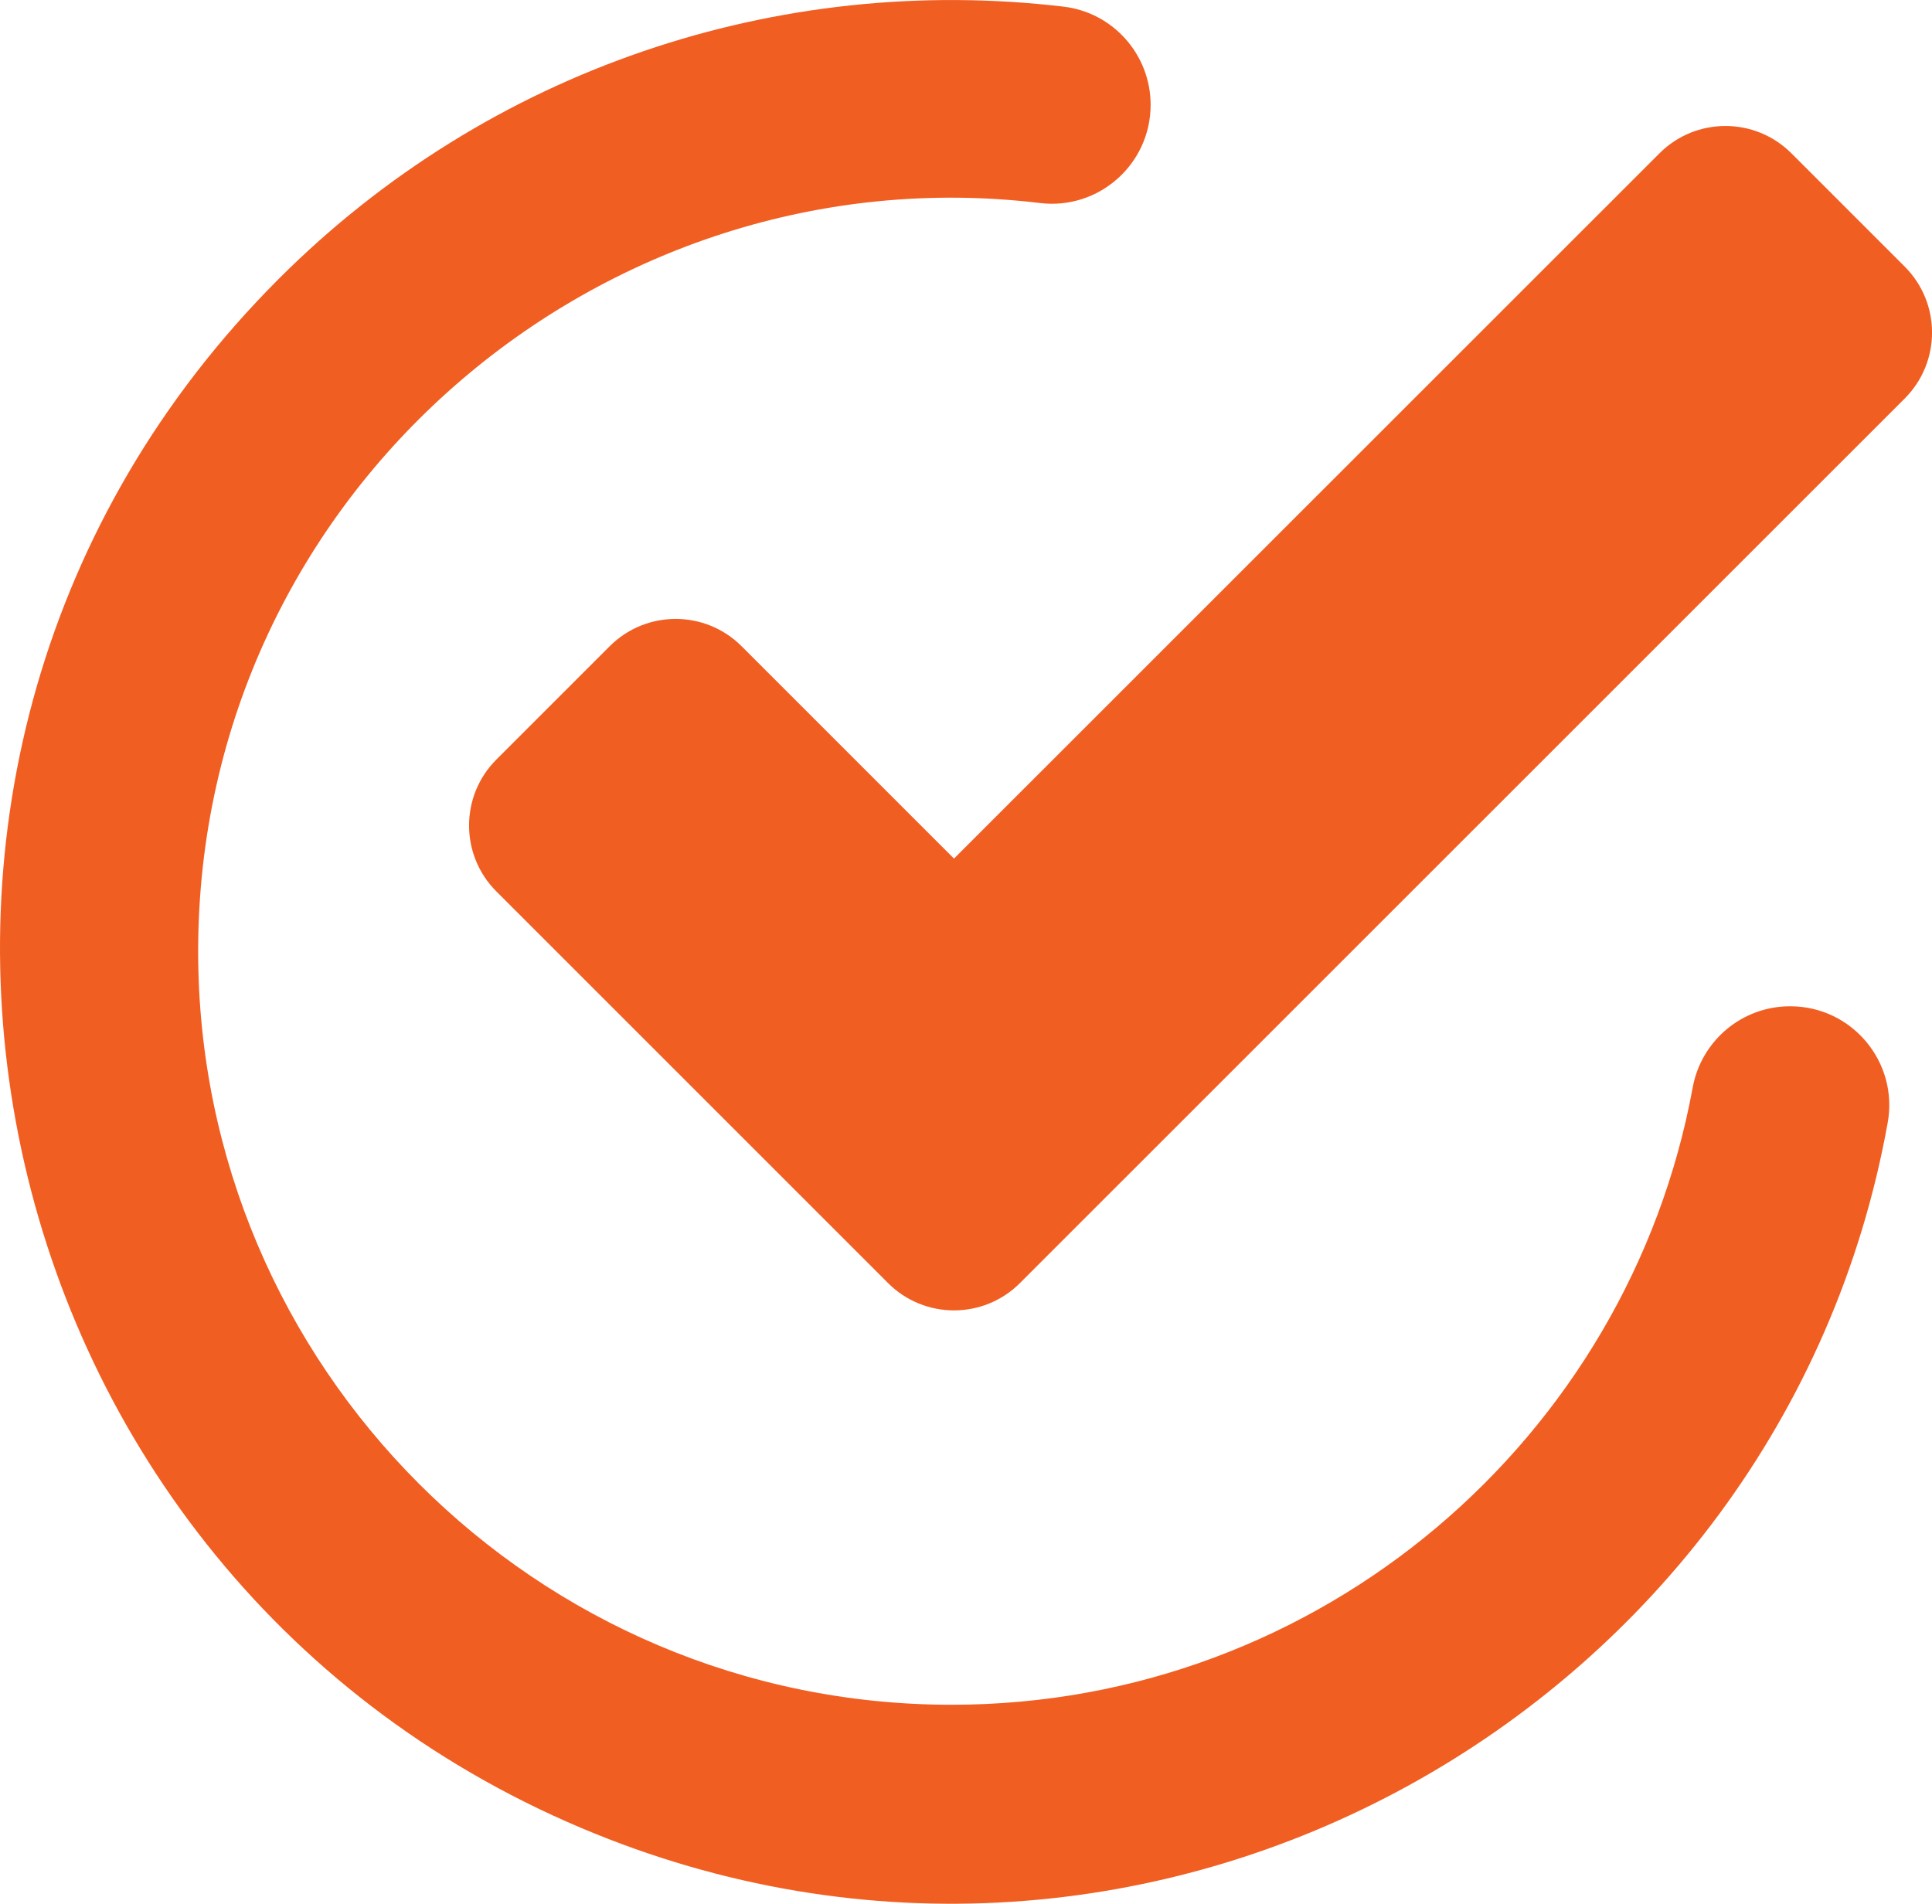 <?xml version="1.0" encoding="UTF-8"?><svg id="a" xmlns="http://www.w3.org/2000/svg" width="30" height="29.564" viewBox="0 0 30 29.564"><defs><style>.b{fill:#f15e22;}</style></defs><path class="b" d="M14.813,13.333l-3.297-3.297c-.566-.566-1.483-.566-2.049,0l-1.759,1.759c-.566,.566-.566,1.483,0,2.049l6.081,6.081c.566,.566,1.483,.566,2.049,0,4.345-4.345,13.384-13.382,13.738-13.736,.566-.566,.566-1.483,0-2.049l-1.759-1.759c-.566-.566-1.483-.566-2.049-0-.198,.198-10.834,10.832-10.955,10.953Z"/><path class="b" d="M27.795,15.627c-.743,0-1.377,.532-1.511,1.262-.998,5.445-5.779,9.585-11.508,9.585-6.451,0-11.699-5.248-11.699-11.699C3.077,7.658,9.35,2.334,16.15,3.153c.913,.11,1.717-.605,1.717-1.525h0c0-.777-.581-1.434-1.353-1.525C12.09-.42,7.59,1.068,4.33,4.329-3.129,11.788-.557,24.334,9.025,28.387c8.844,3.741,18.648-1.846,20.287-10.951,.17-.942-.554-1.809-1.512-1.809h-.005Z"/></svg>